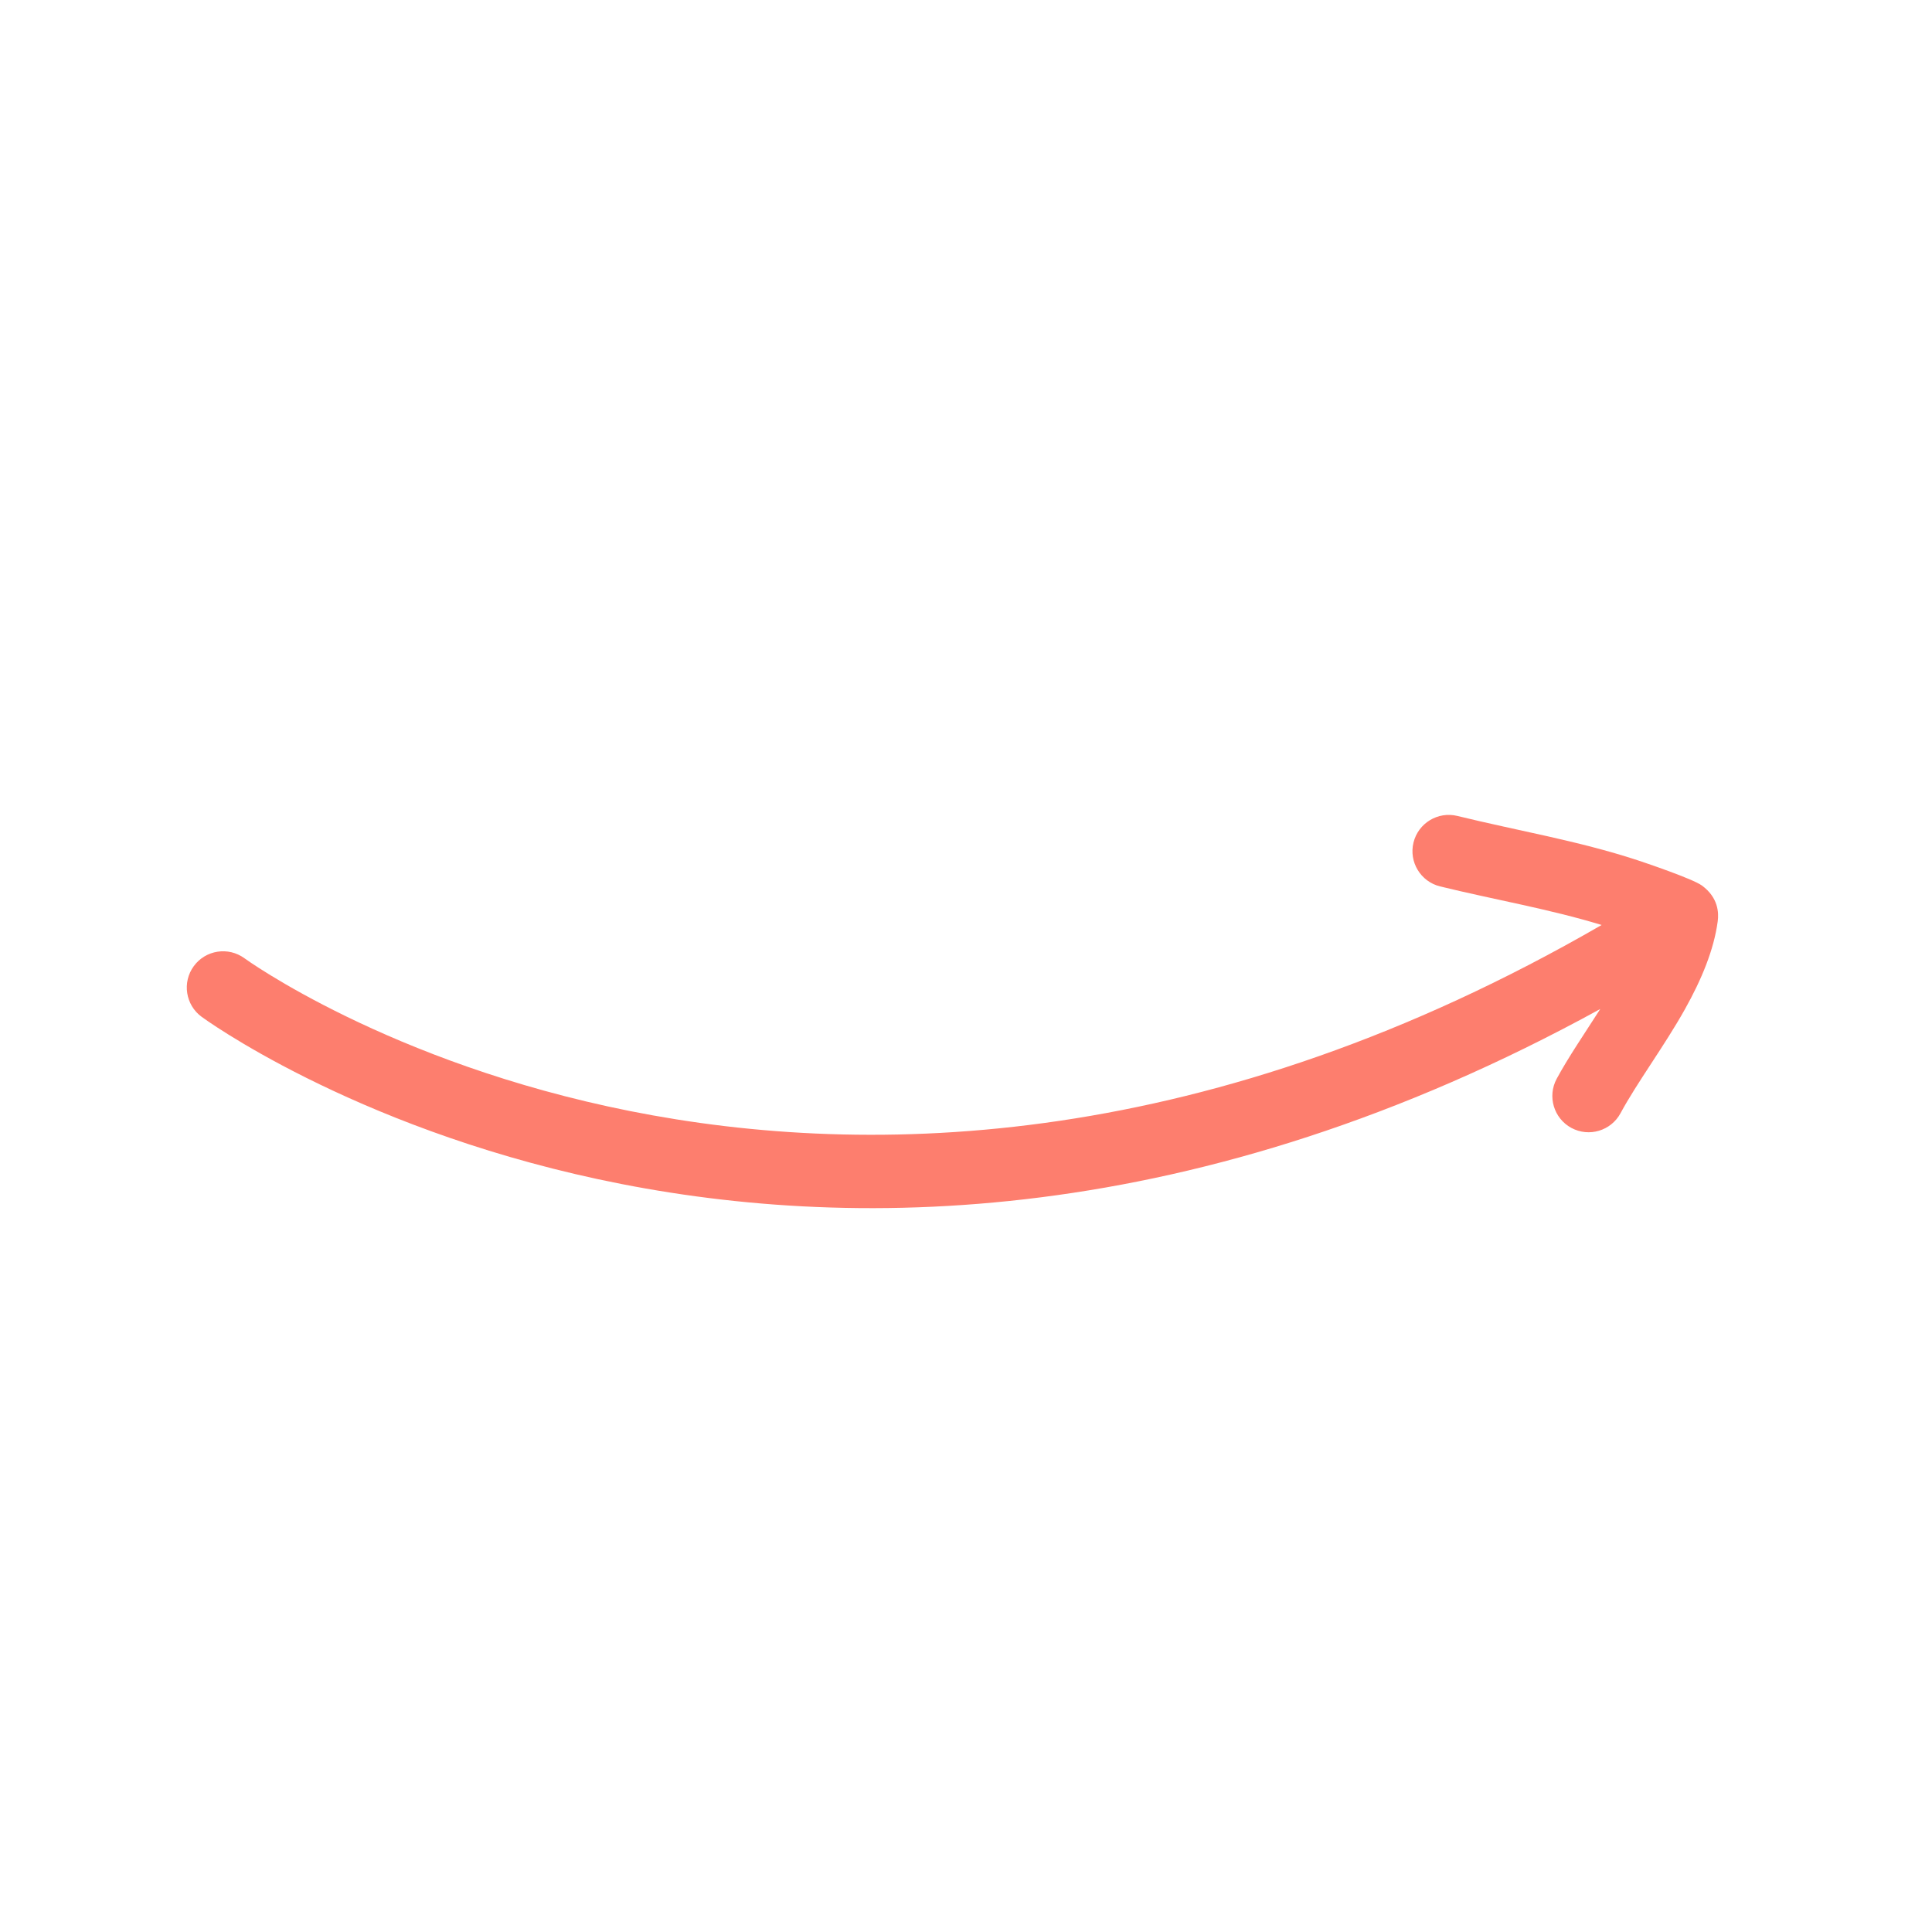 <svg width="970" height="970" viewBox="0 0 970 970" fill="none" xmlns="http://www.w3.org/2000/svg">
<g clip-path="url(#clip0_162_2)">
<path fill-rule="evenodd" clip-rule="evenodd" d="M803.44 506.592C397.916 729.243 101.229 510.51 101.229 510.51C93.129 504.568 91.36 493.172 97.301 485.057C103.235 476.95 114.64 475.188 122.754 481.129C122.754 481.129 411.737 691.231 804.132 464.405C777.314 456.252 750.233 451.7 723.033 445.041C713.273 442.645 707.286 432.788 709.673 423.02C712.068 413.259 721.934 407.279 731.693 409.659C761.987 417.085 792.128 422.071 821.953 431.834C824.955 432.816 849.771 441.146 854.5 444.613C862.749 450.663 862.977 458.338 862.422 462.521C860.524 476.86 854.248 491.874 846.04 506.553C835.579 525.268 821.915 543.504 813.621 558.903C808.85 567.747 797.806 571.063 788.956 566.3C780.112 561.529 776.794 550.47 781.565 541.626C787.272 531.033 795.443 519.098 803.44 506.592Z" fill="#FD7E6E"/>
</g>
<defs>
<clipPath id="clip0_162_2">
<rect width="689" height="689" fill="white" transform="matrix(0.631 -0.776 -0.776 -0.631 535.54 969.994)"/>
</clipPath>
</defs>
</svg>

